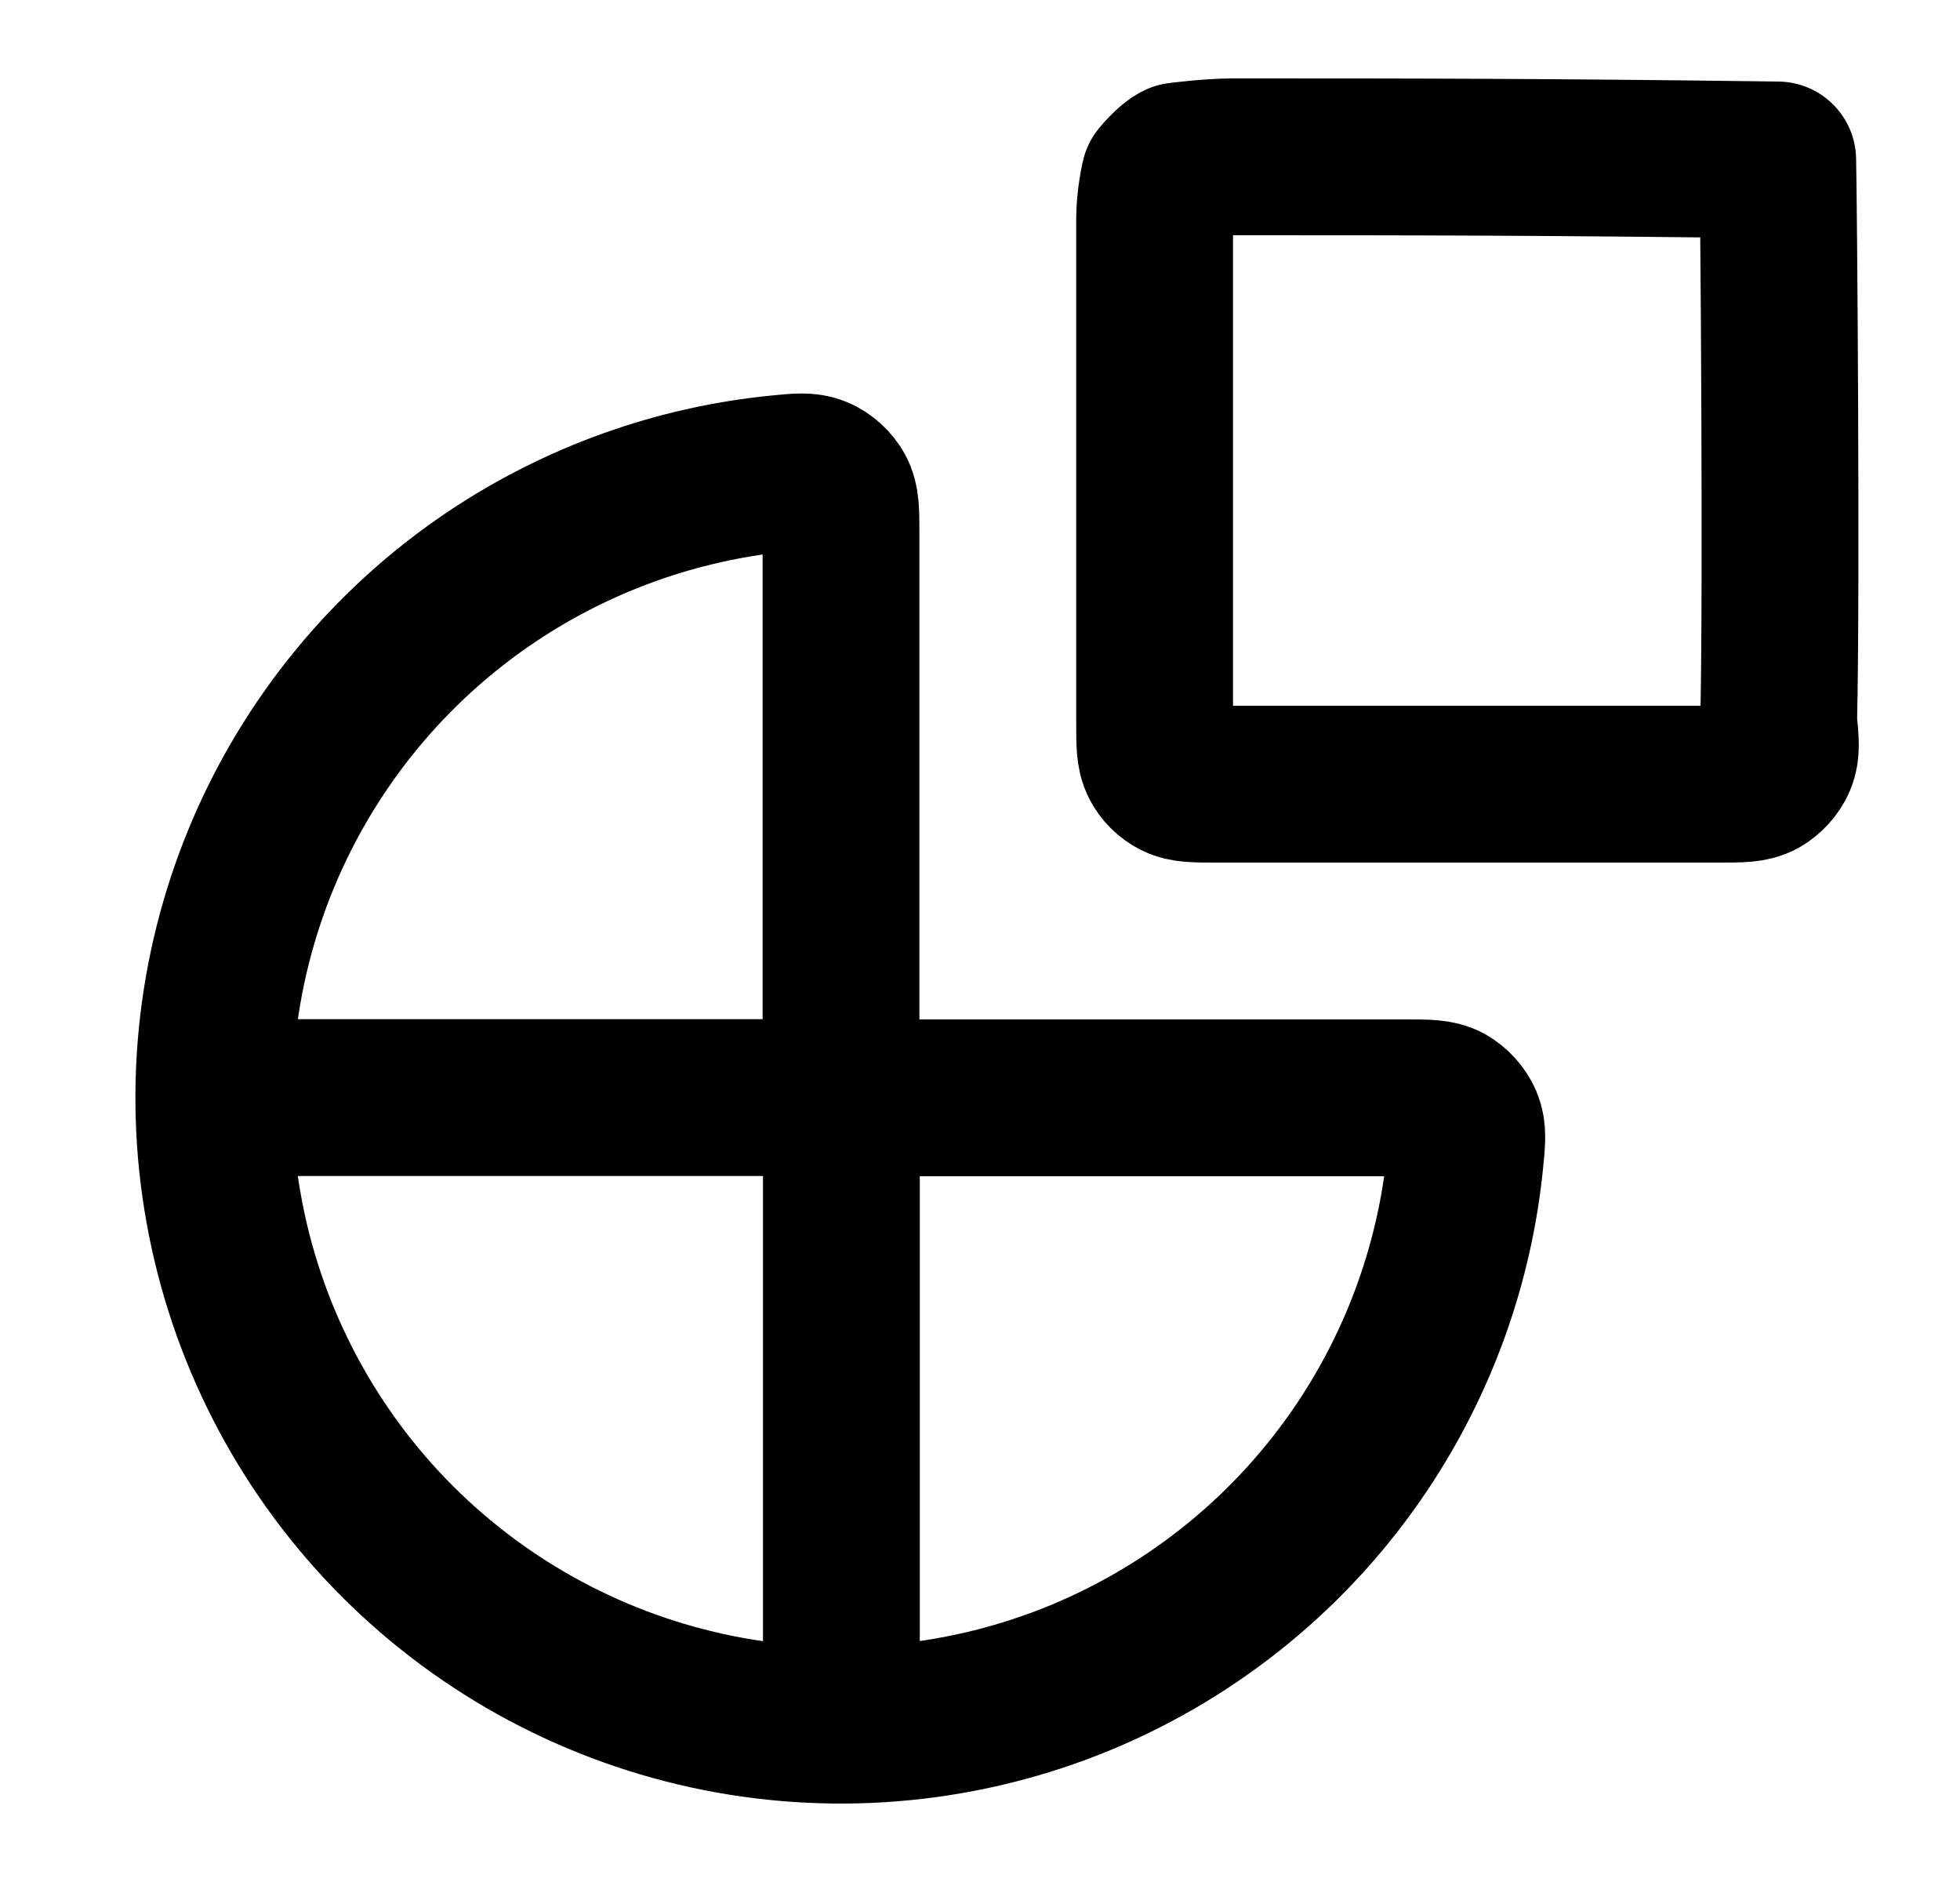 <svg width="25" height="24" viewBox="0 0 25 24" fill="none" xmlns="http://www.w3.org/2000/svg">
<path d="M17.927 14C18.204 14 18.343 14 18.455 14.061C18.547 14.112 18.634 14.207 18.675 14.305C18.725 14.422 18.712 14.548 18.687 14.798C18.557 16.099 18.109 17.351 17.379 18.444C16.5 19.76 15.25 20.785 13.789 21.391C12.327 21.996 10.718 22.155 9.166 21.846C7.614 21.537 6.189 20.775 5.07 19.657C3.951 18.538 3.189 17.112 2.881 15.56C2.572 14.009 2.731 12.4 3.336 10.938C3.942 9.476 4.967 8.227 6.282 7.348C7.376 6.618 8.628 6.17 9.928 6.04C10.179 6.015 10.305 6.002 10.422 6.052C10.52 6.093 10.615 6.179 10.665 6.272C10.727 6.384 10.727 6.523 10.727 6.8V13.2C10.727 13.48 10.727 13.62 10.782 13.727C10.829 13.821 10.906 13.897 11 13.945C11.107 14 11.247 14 11.527 14H17.927Z" stroke="black" stroke-width="2" stroke-linecap="round" stroke-linejoin="round"/>
<path d="M14.727 2.8C14.727 2.523 14.789 2.272 14.789 2.272C14.789 2.272 14.935 2.093 15.032 2.052C15.032 2.052 15.428 2 15.727 2C17.935 2 19.727 2 22.675 2.04C22.687 2.5 22.727 7.5 22.687 9.201C22.712 9.452 22.725 9.577 22.675 9.695C22.634 9.792 22.547 9.887 22.455 9.938C22.343 10 22.204 10 21.927 10L15.527 10C15.247 10 15.107 10 15 9.945C14.906 9.897 14.829 9.821 14.782 9.727C14.727 9.62 14.727 9.48 14.727 9.2V2.8Z" stroke="black" stroke-width="2" stroke-linecap="round" stroke-linejoin="round"/>
<path d="M11.5 13.997H3.312" stroke="black" stroke-width="2"/>
<path d="M10.732 13.998L10.732 21.215" stroke="black" stroke-width="2"/>
</svg>
